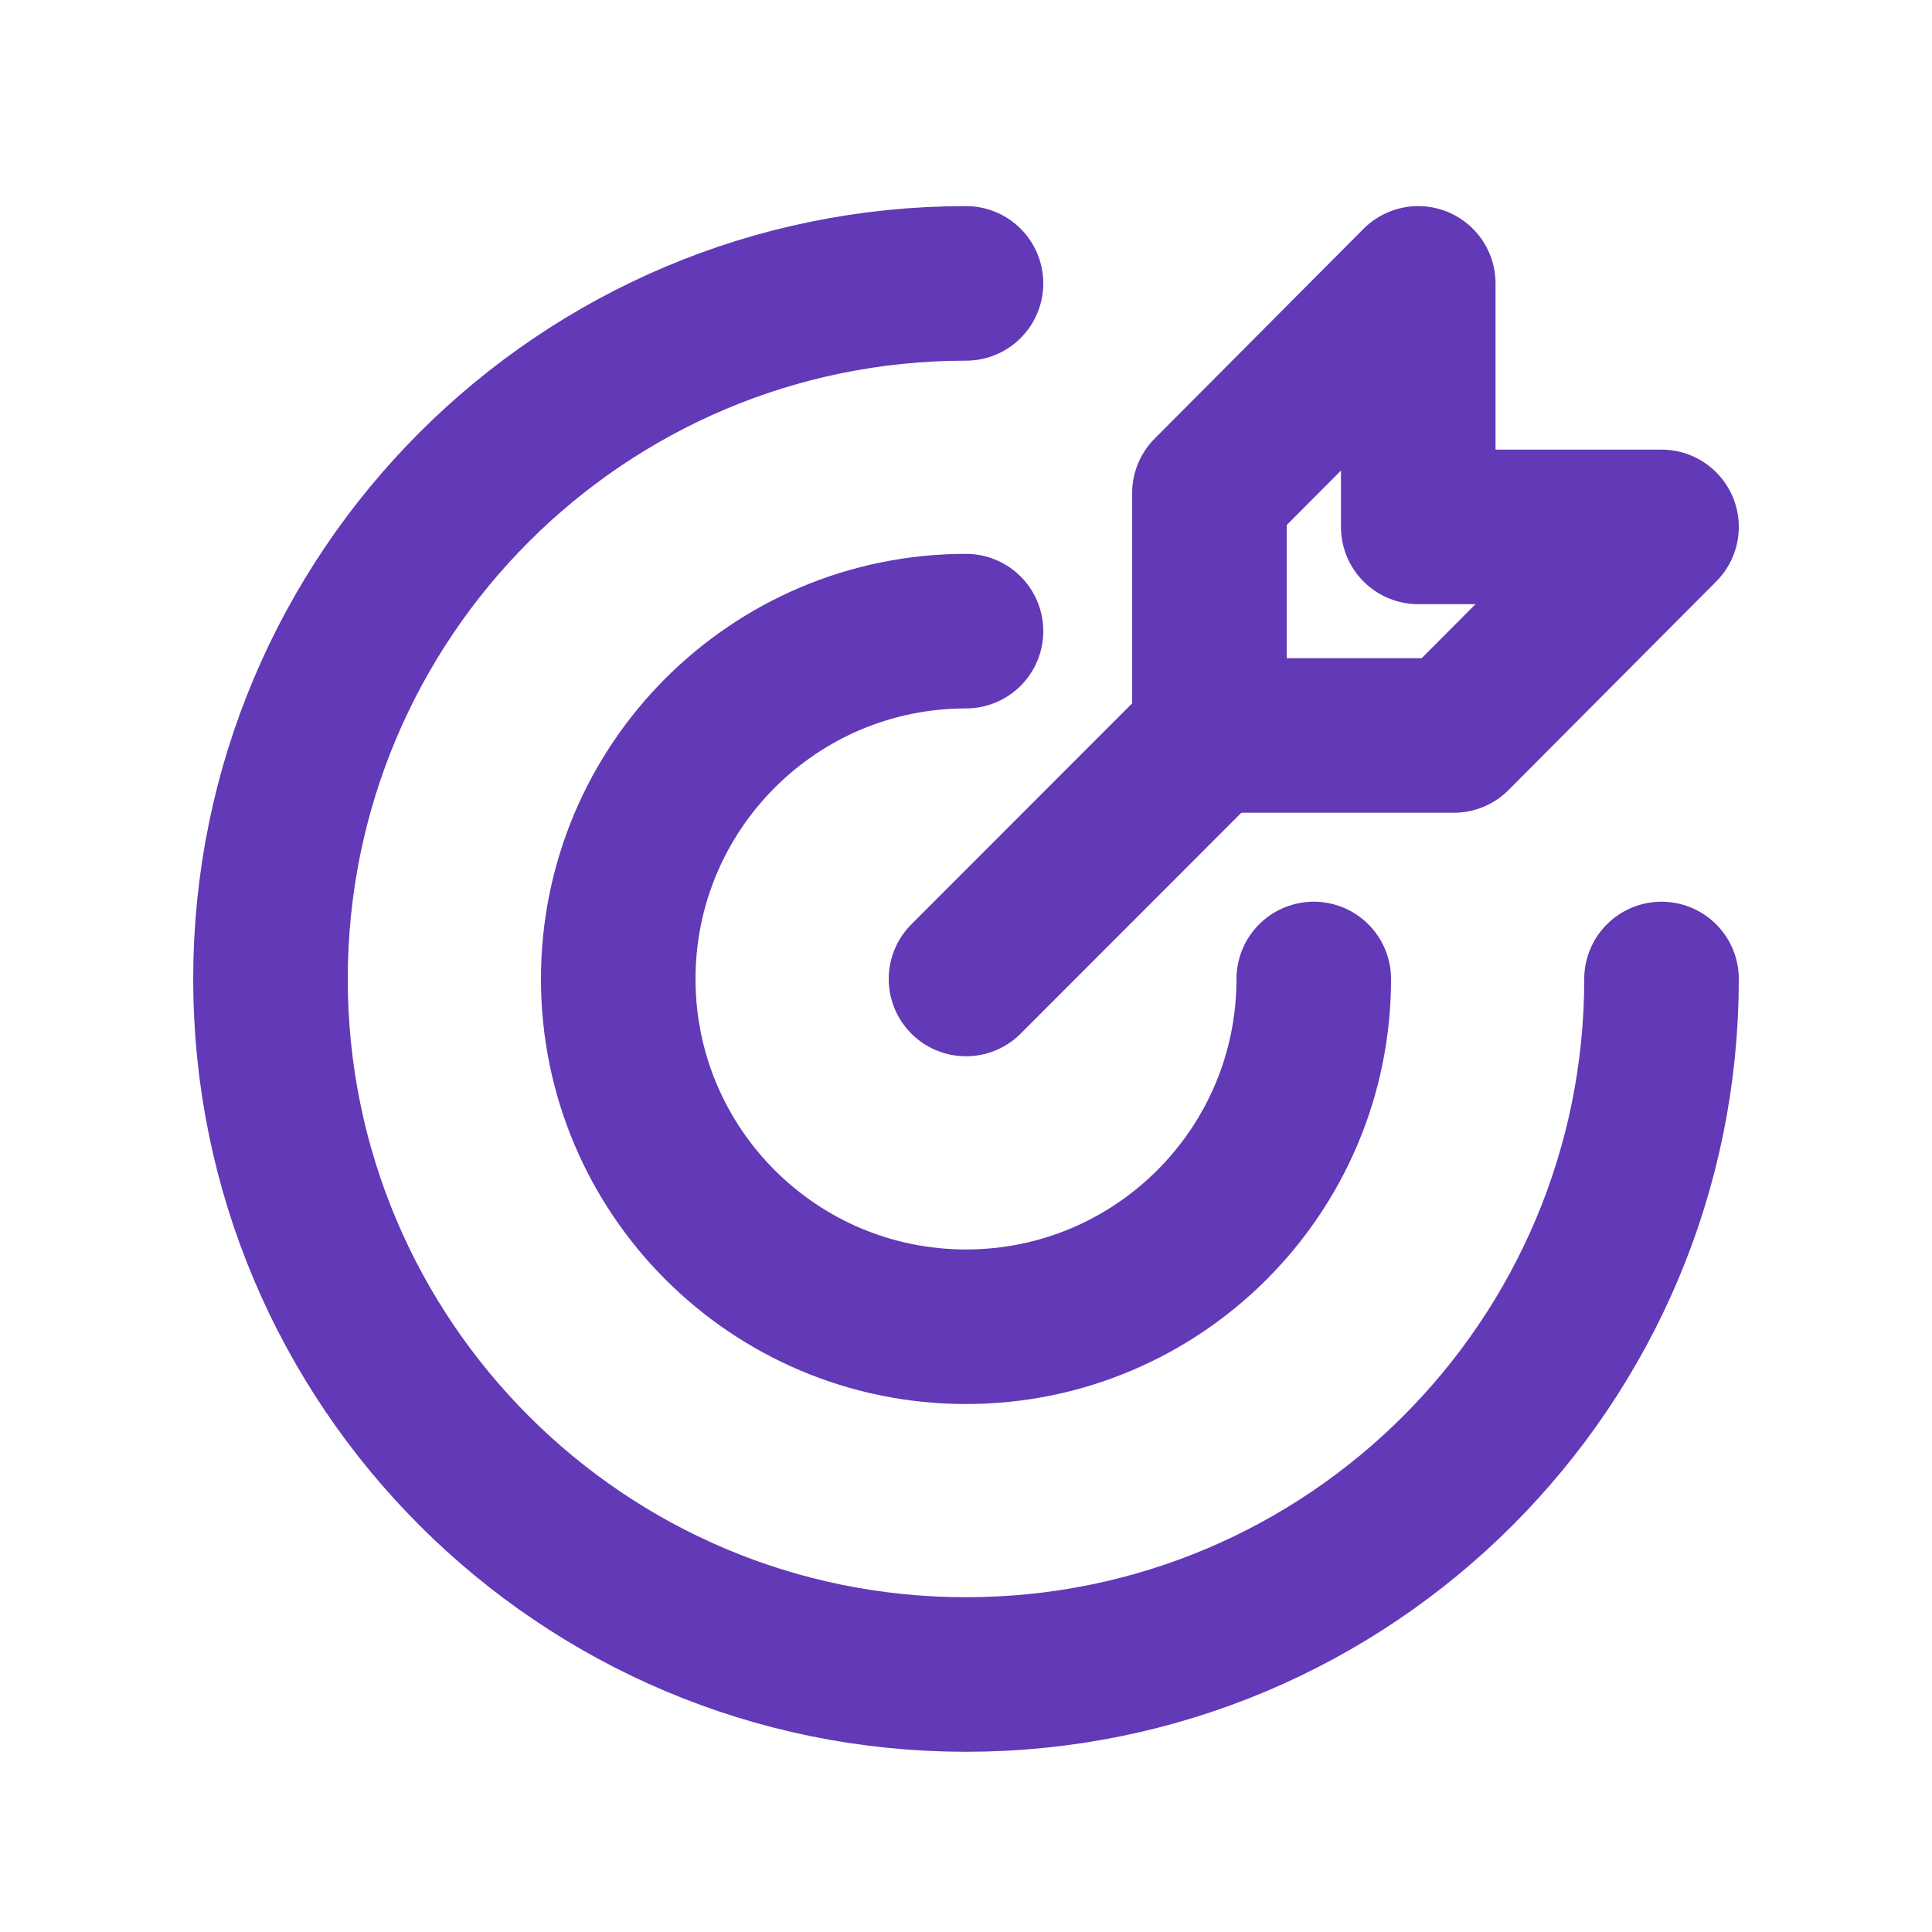 <svg xmlns="http://www.w3.org/2000/svg" fill="none" viewBox="0 0 25 25" height="25" width="25">
<path stroke-linejoin="round" stroke-linecap="round" stroke-width="2" stroke="#6239B7" d="M12.5 3.667C7.529 3.667 3.5 7.697 3.5 12.668C3.5 17.638 7.529 21.668 12.5 21.668C17.471 21.668 21.5 17.638 21.5 12.668"></path>
<path stroke-linejoin="round" stroke-linecap="round" stroke-width="2" stroke="#6239B7" d="M12.5 8.167C10.015 8.167 8 10.182 8 12.668C8 15.153 10.015 17.168 12.5 17.168C14.985 17.168 17 15.153 17 12.668"></path>
<path stroke-linejoin="round" stroke-linecap="round" stroke-width="2" stroke="#6239B7" d="M12.5 12.668L15.65 9.515"></path>
<path stroke-linejoin="round" stroke-width="2" stroke="#6239B7" d="M15.65 6.381V9.517H18.812L21.5 6.818H18.352V3.667L15.65 6.381Z"></path>
</svg>
